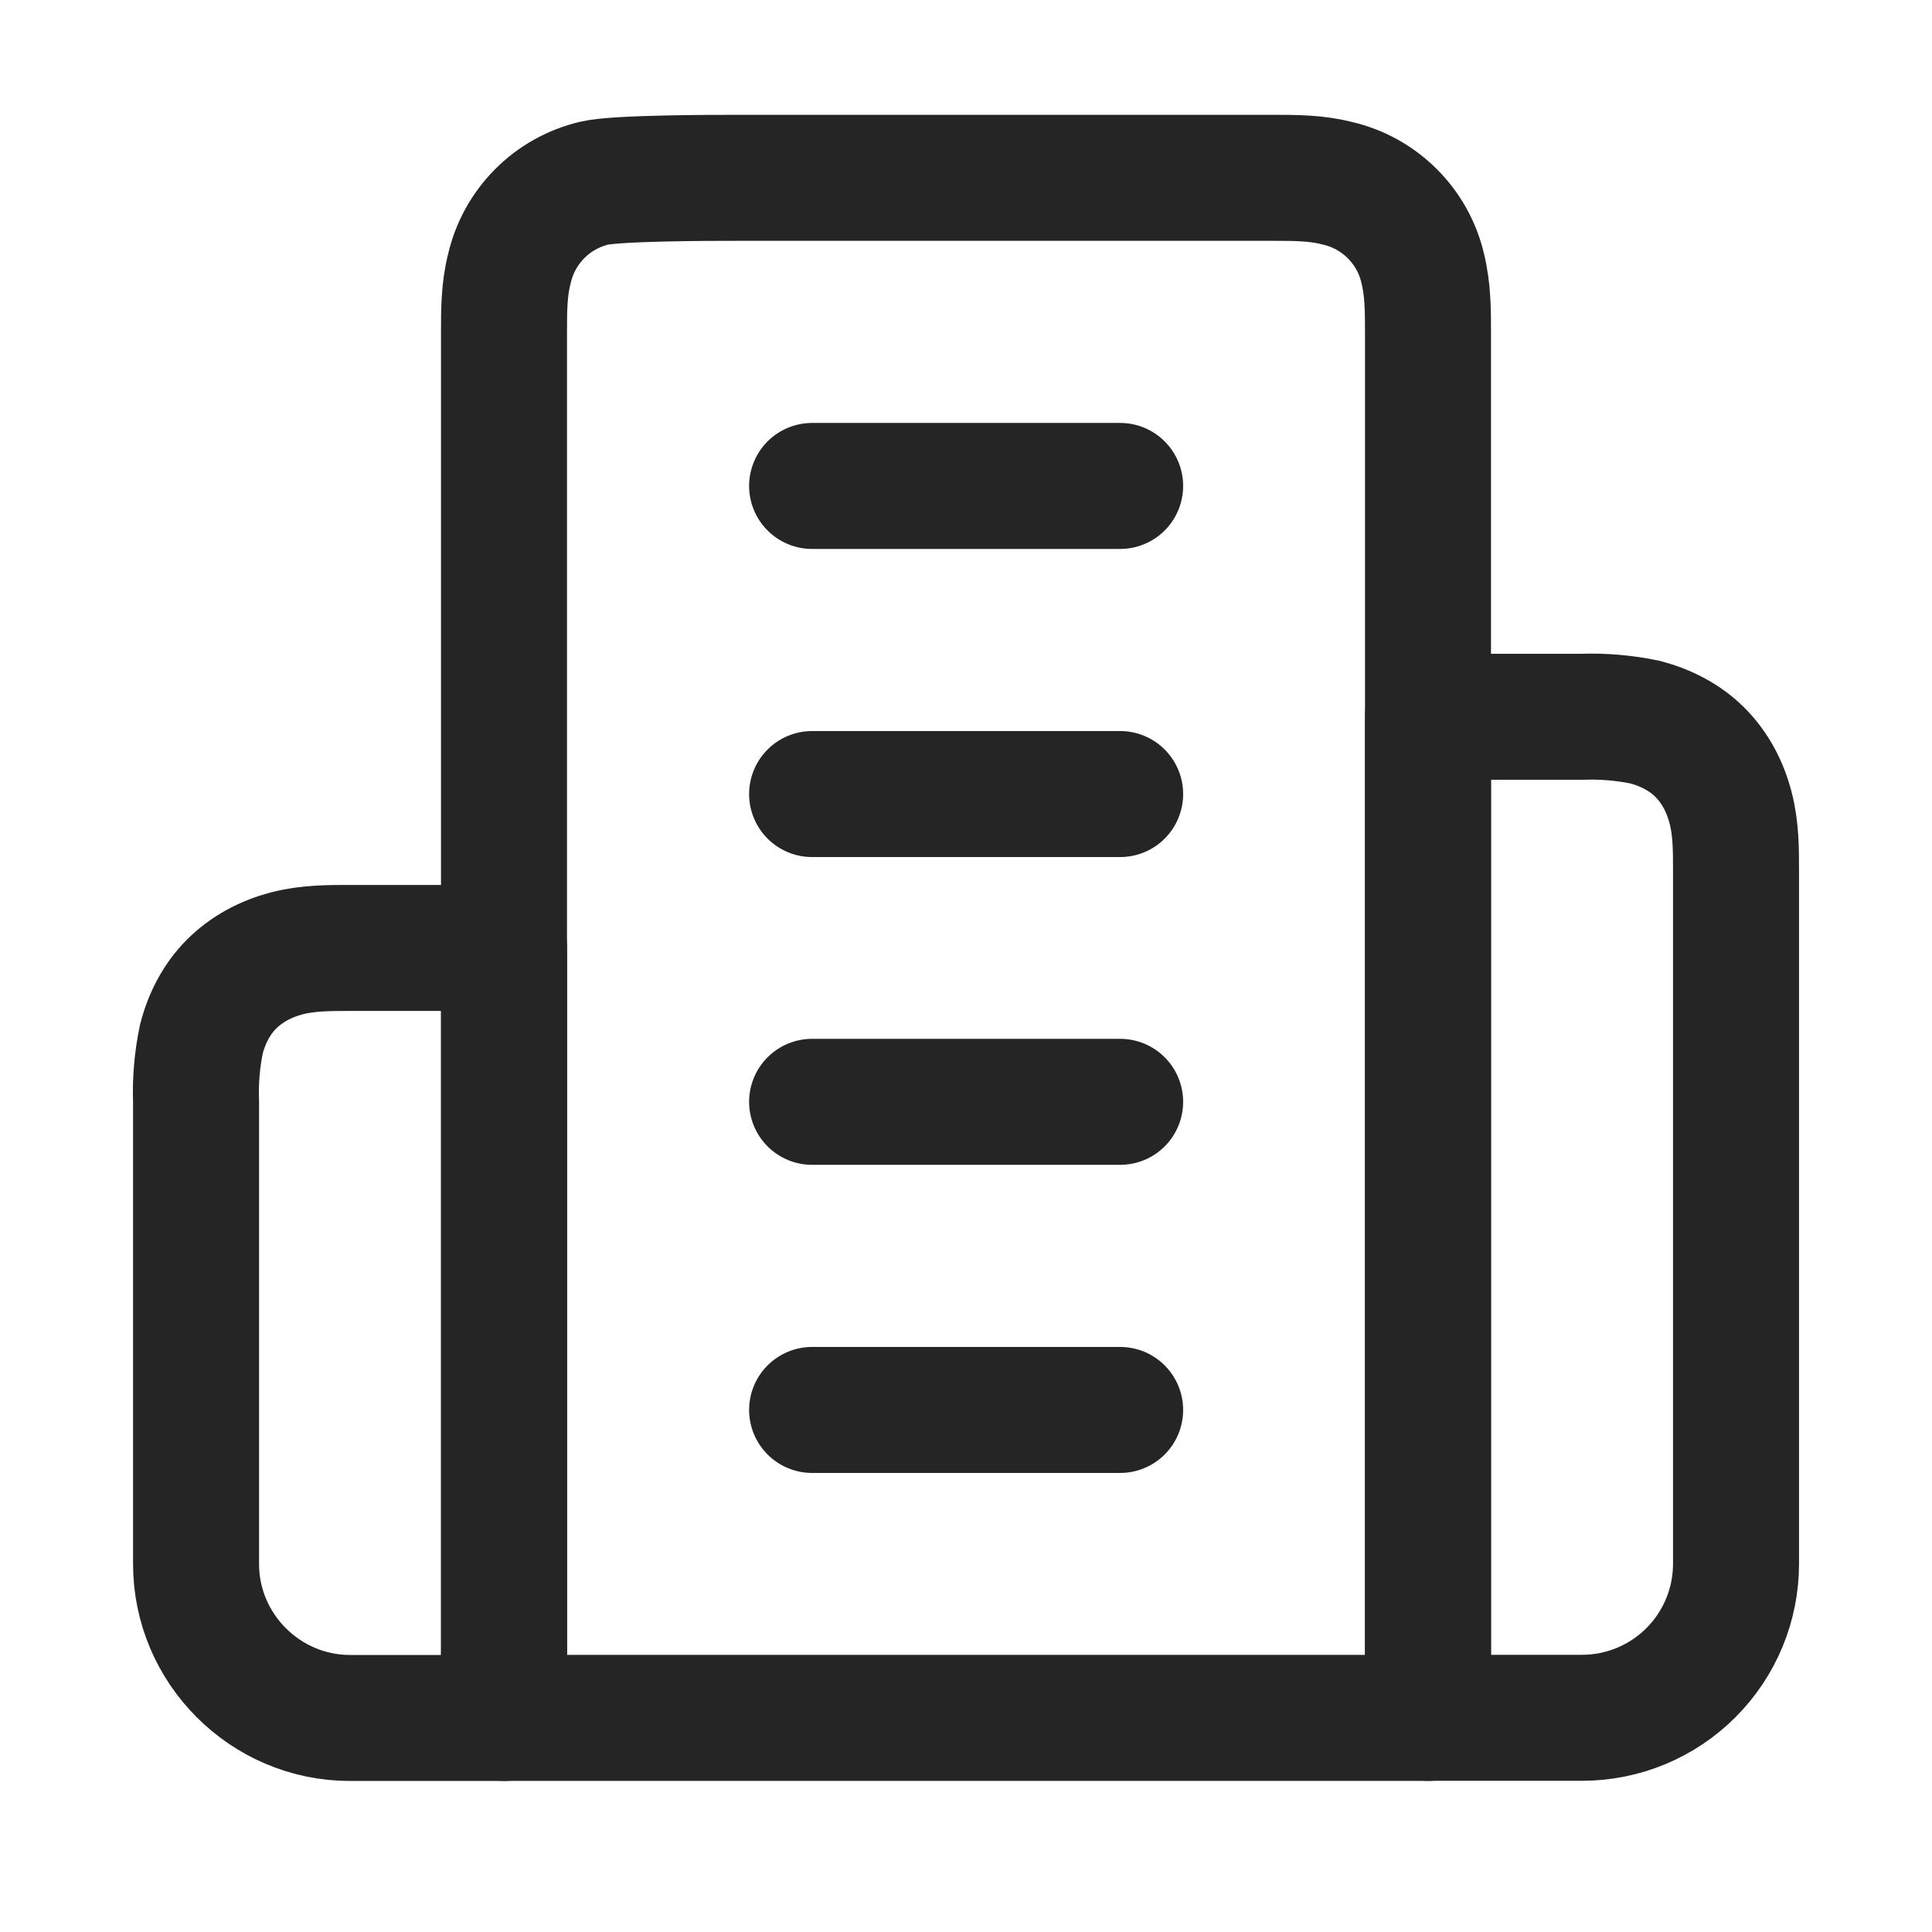 <svg width="23" height="23" viewBox="0 0 23 23" fill="none" xmlns="http://www.w3.org/2000/svg">
<path d="M6 20.451V3.951C6 3.703 6 3.446 6.064 3.199C6.12 2.952 6.245 2.726 6.423 2.546C6.601 2.366 6.826 2.24 7.072 2.181C7.338 2.117 8.502 2.117 8.75 2.117H15.167C15.414 2.117 15.671 2.117 15.918 2.181C16.165 2.237 16.392 2.362 16.571 2.54C16.751 2.718 16.878 2.943 16.936 3.19C17 3.446 17 3.703 17 3.951V20.451H6Z" stroke="#252525" stroke-width="1.5" stroke-linecap="round" stroke-linejoin="round"/>
<path d="M2.334 13.118V18.619C2.334 19.627 3.159 20.452 4.167 20.452H6.001V11.285H4.167C3.92 11.285 3.663 11.285 3.416 11.349C3.168 11.414 2.939 11.533 2.756 11.716C2.582 11.89 2.462 12.119 2.398 12.367C2.346 12.614 2.325 12.866 2.334 13.118Z" stroke="#252525" stroke-width="1.5" stroke-linecap="round" stroke-linejoin="round"/>
<path d="M19.585 8.597C19.338 8.546 19.086 8.524 18.833 8.533H17V20.45H18.833C19.32 20.45 19.786 20.257 20.13 19.913C20.474 19.569 20.667 19.103 20.667 18.617V10.367C20.667 10.11 20.667 9.862 20.602 9.615C20.538 9.367 20.419 9.138 20.236 8.955C20.062 8.781 19.832 8.662 19.585 8.597Z" stroke="#252525" stroke-width="1.5" stroke-linecap="round" stroke-linejoin="round"/>
<path d="M9.668 5.785H13.335" stroke="#252525" stroke-width="1.5" stroke-linecap="round" stroke-linejoin="round"/>
<path d="M9.668 9.453H13.335" stroke="#252525" stroke-width="1.5" stroke-linecap="round" stroke-linejoin="round"/>
<path d="M9.668 13.117H13.335" stroke="#252525" stroke-width="1.5" stroke-linecap="round" stroke-linejoin="round"/>
<path d="M9.668 16.785H13.335" stroke="#252525" stroke-width="1.5" stroke-linecap="round" stroke-linejoin="round"/>
</svg>